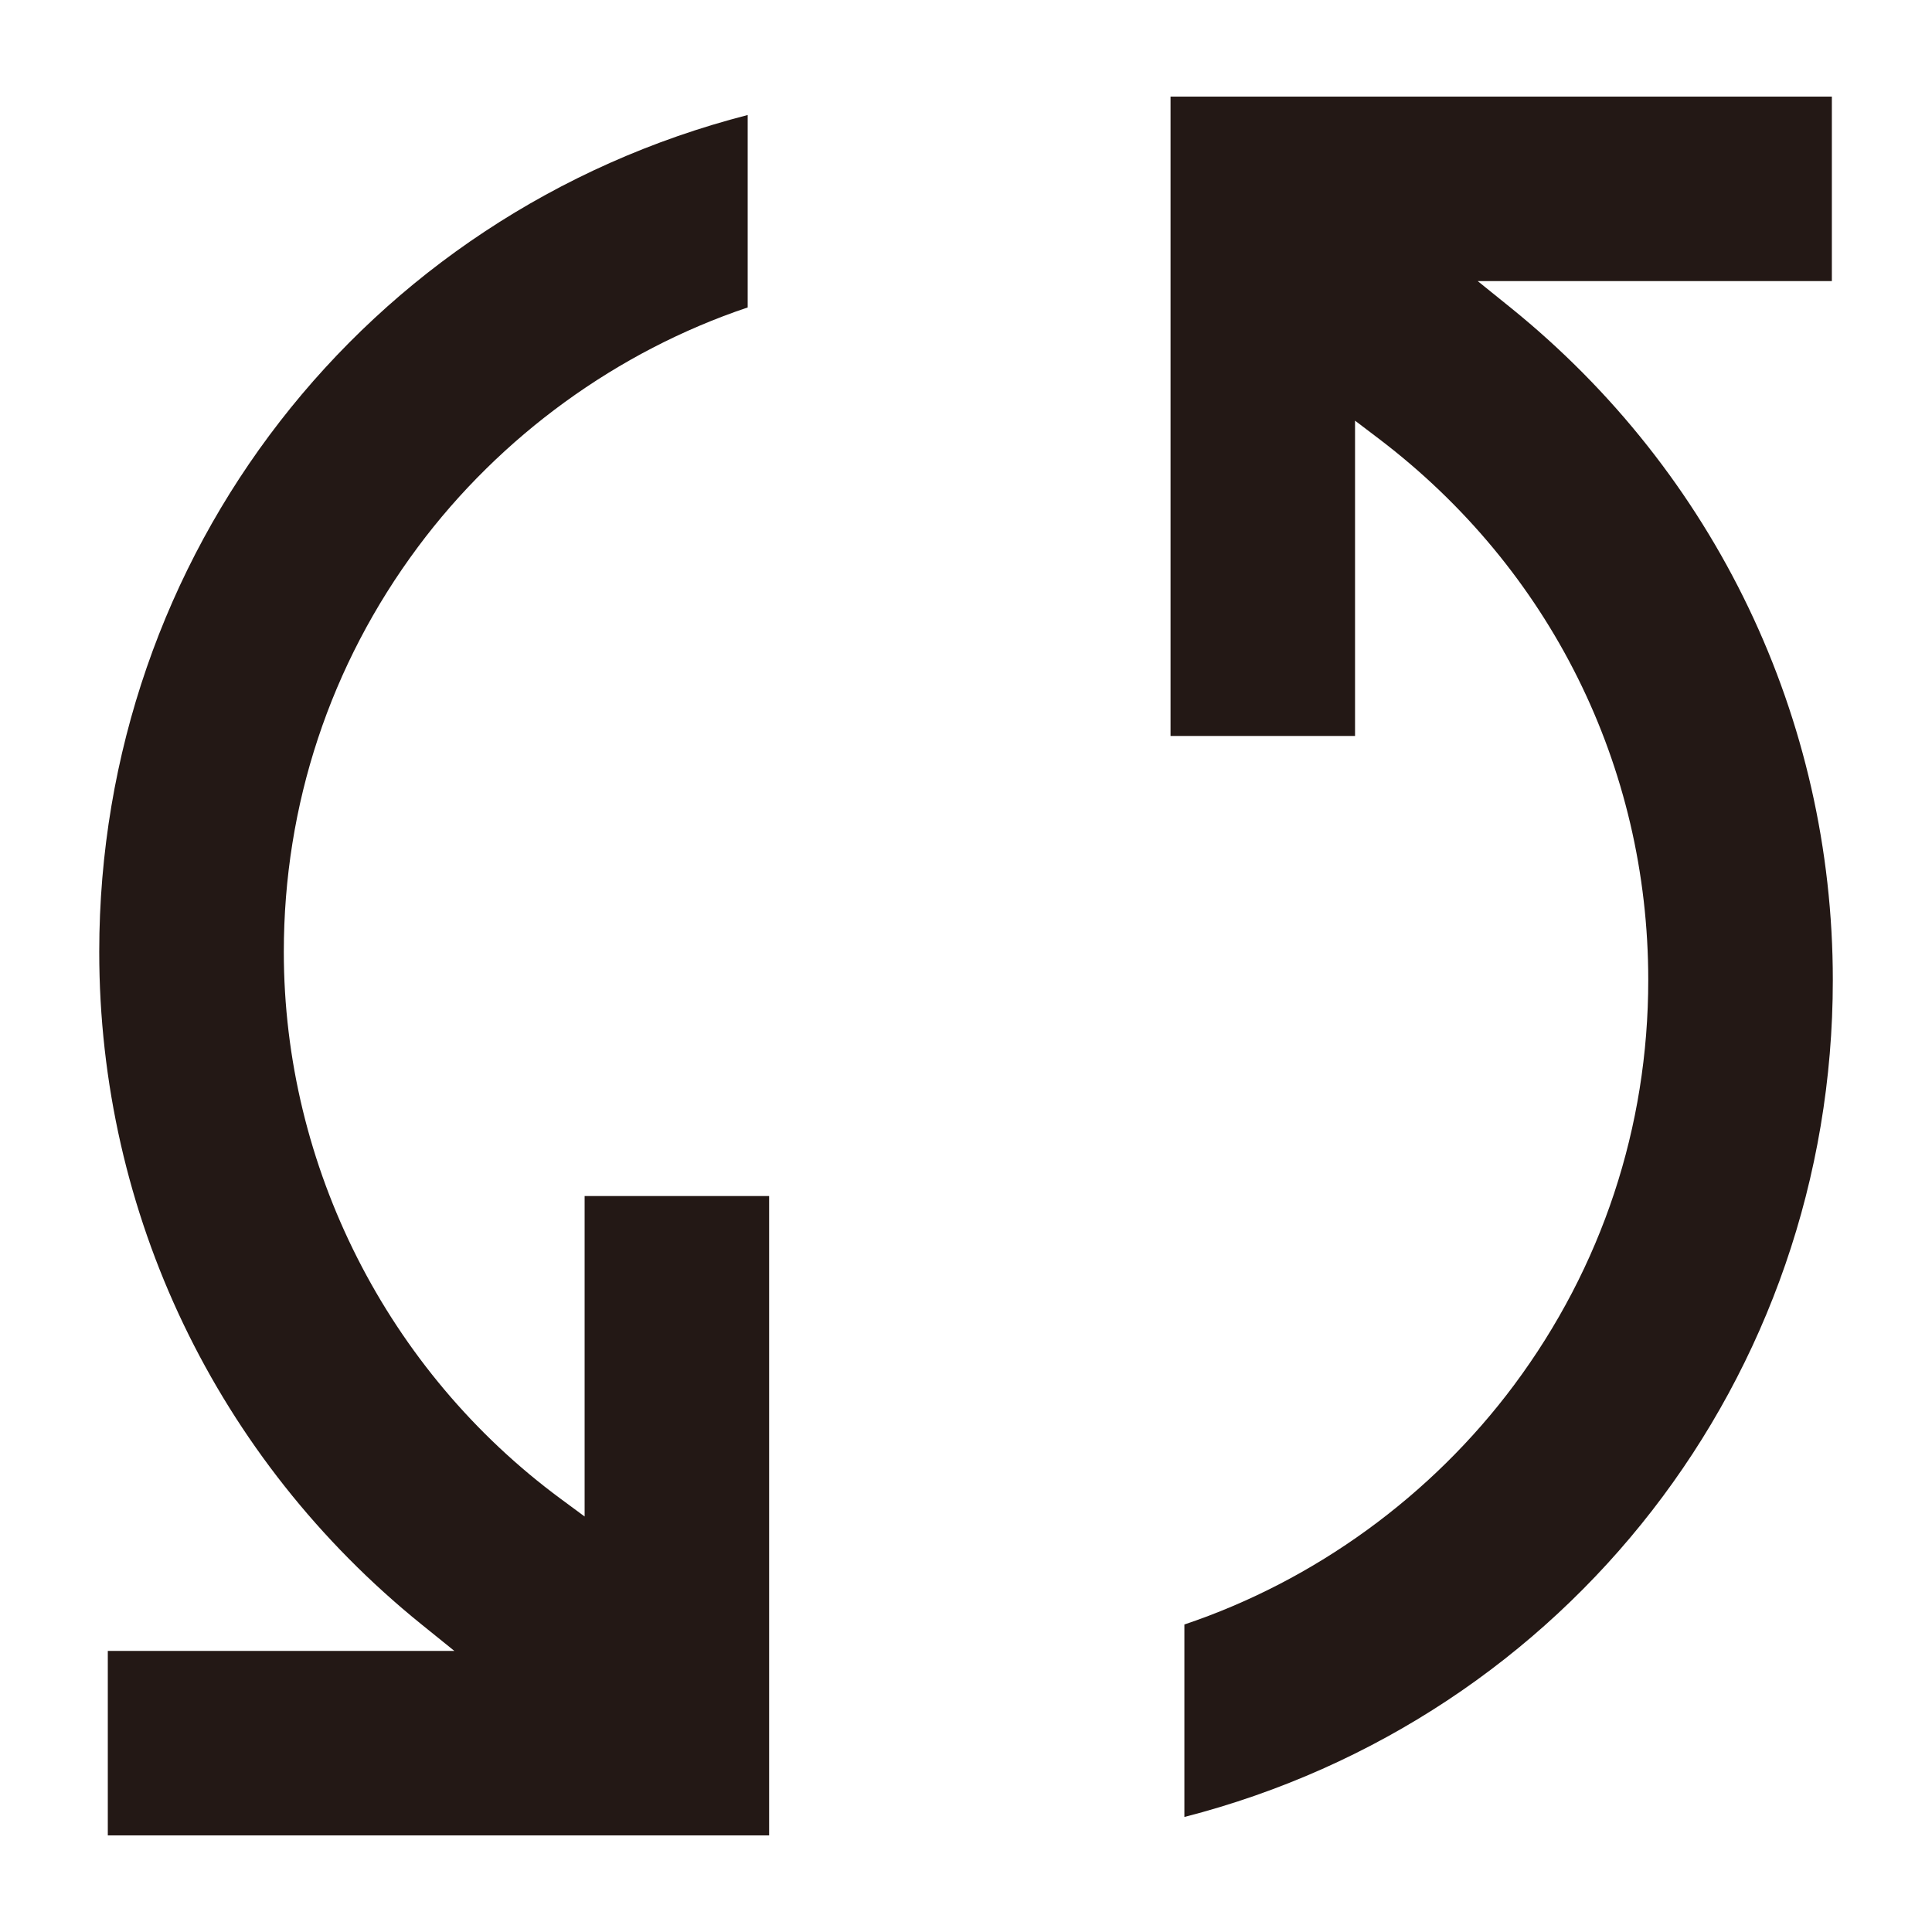 <?xml version="1.0" encoding="UTF-8"?>
<svg id="ACT_x5F_Sync" xmlns="http://www.w3.org/2000/svg" version="1.1" viewBox="0 0 30 30">
  <!-- Generator: Adobe Illustrator 29.6.1, SVG Export Plug-In . SVG Version: 2.1.1 Build 9)  -->
  <path d="M18.391,25.226v2.988c5.943-1.528,10.069-6.83,10.069-12.995,0-4.067-1.823-7.872-5.001-10.44l-.513-.414h5.499V1.5h-10.269v9.928h2.865v-4.896l.374.284c2.656,2.019,4.179,5.082,4.179,8.402,0,2.283-.72,4.457-2.083,6.288-1.283,1.723-3.096,3.039-5.12,3.719Z" fill="#231815"/>
  <path d="M1.674,28.5h10.269v-9.928h-2.865v4.976l-.371-.274c-2.692-1.987-4.3-5.162-4.3-8.493,0-2.283.72-4.458,2.083-6.288,1.283-1.723,3.096-3.039,5.12-3.719V1.786C5.666,3.314,1.541,8.616,1.541,14.781c0,4.067,1.823,7.872,5.001,10.44l.513.414H1.674v2.865Z" fill="#231815"/>
</svg>